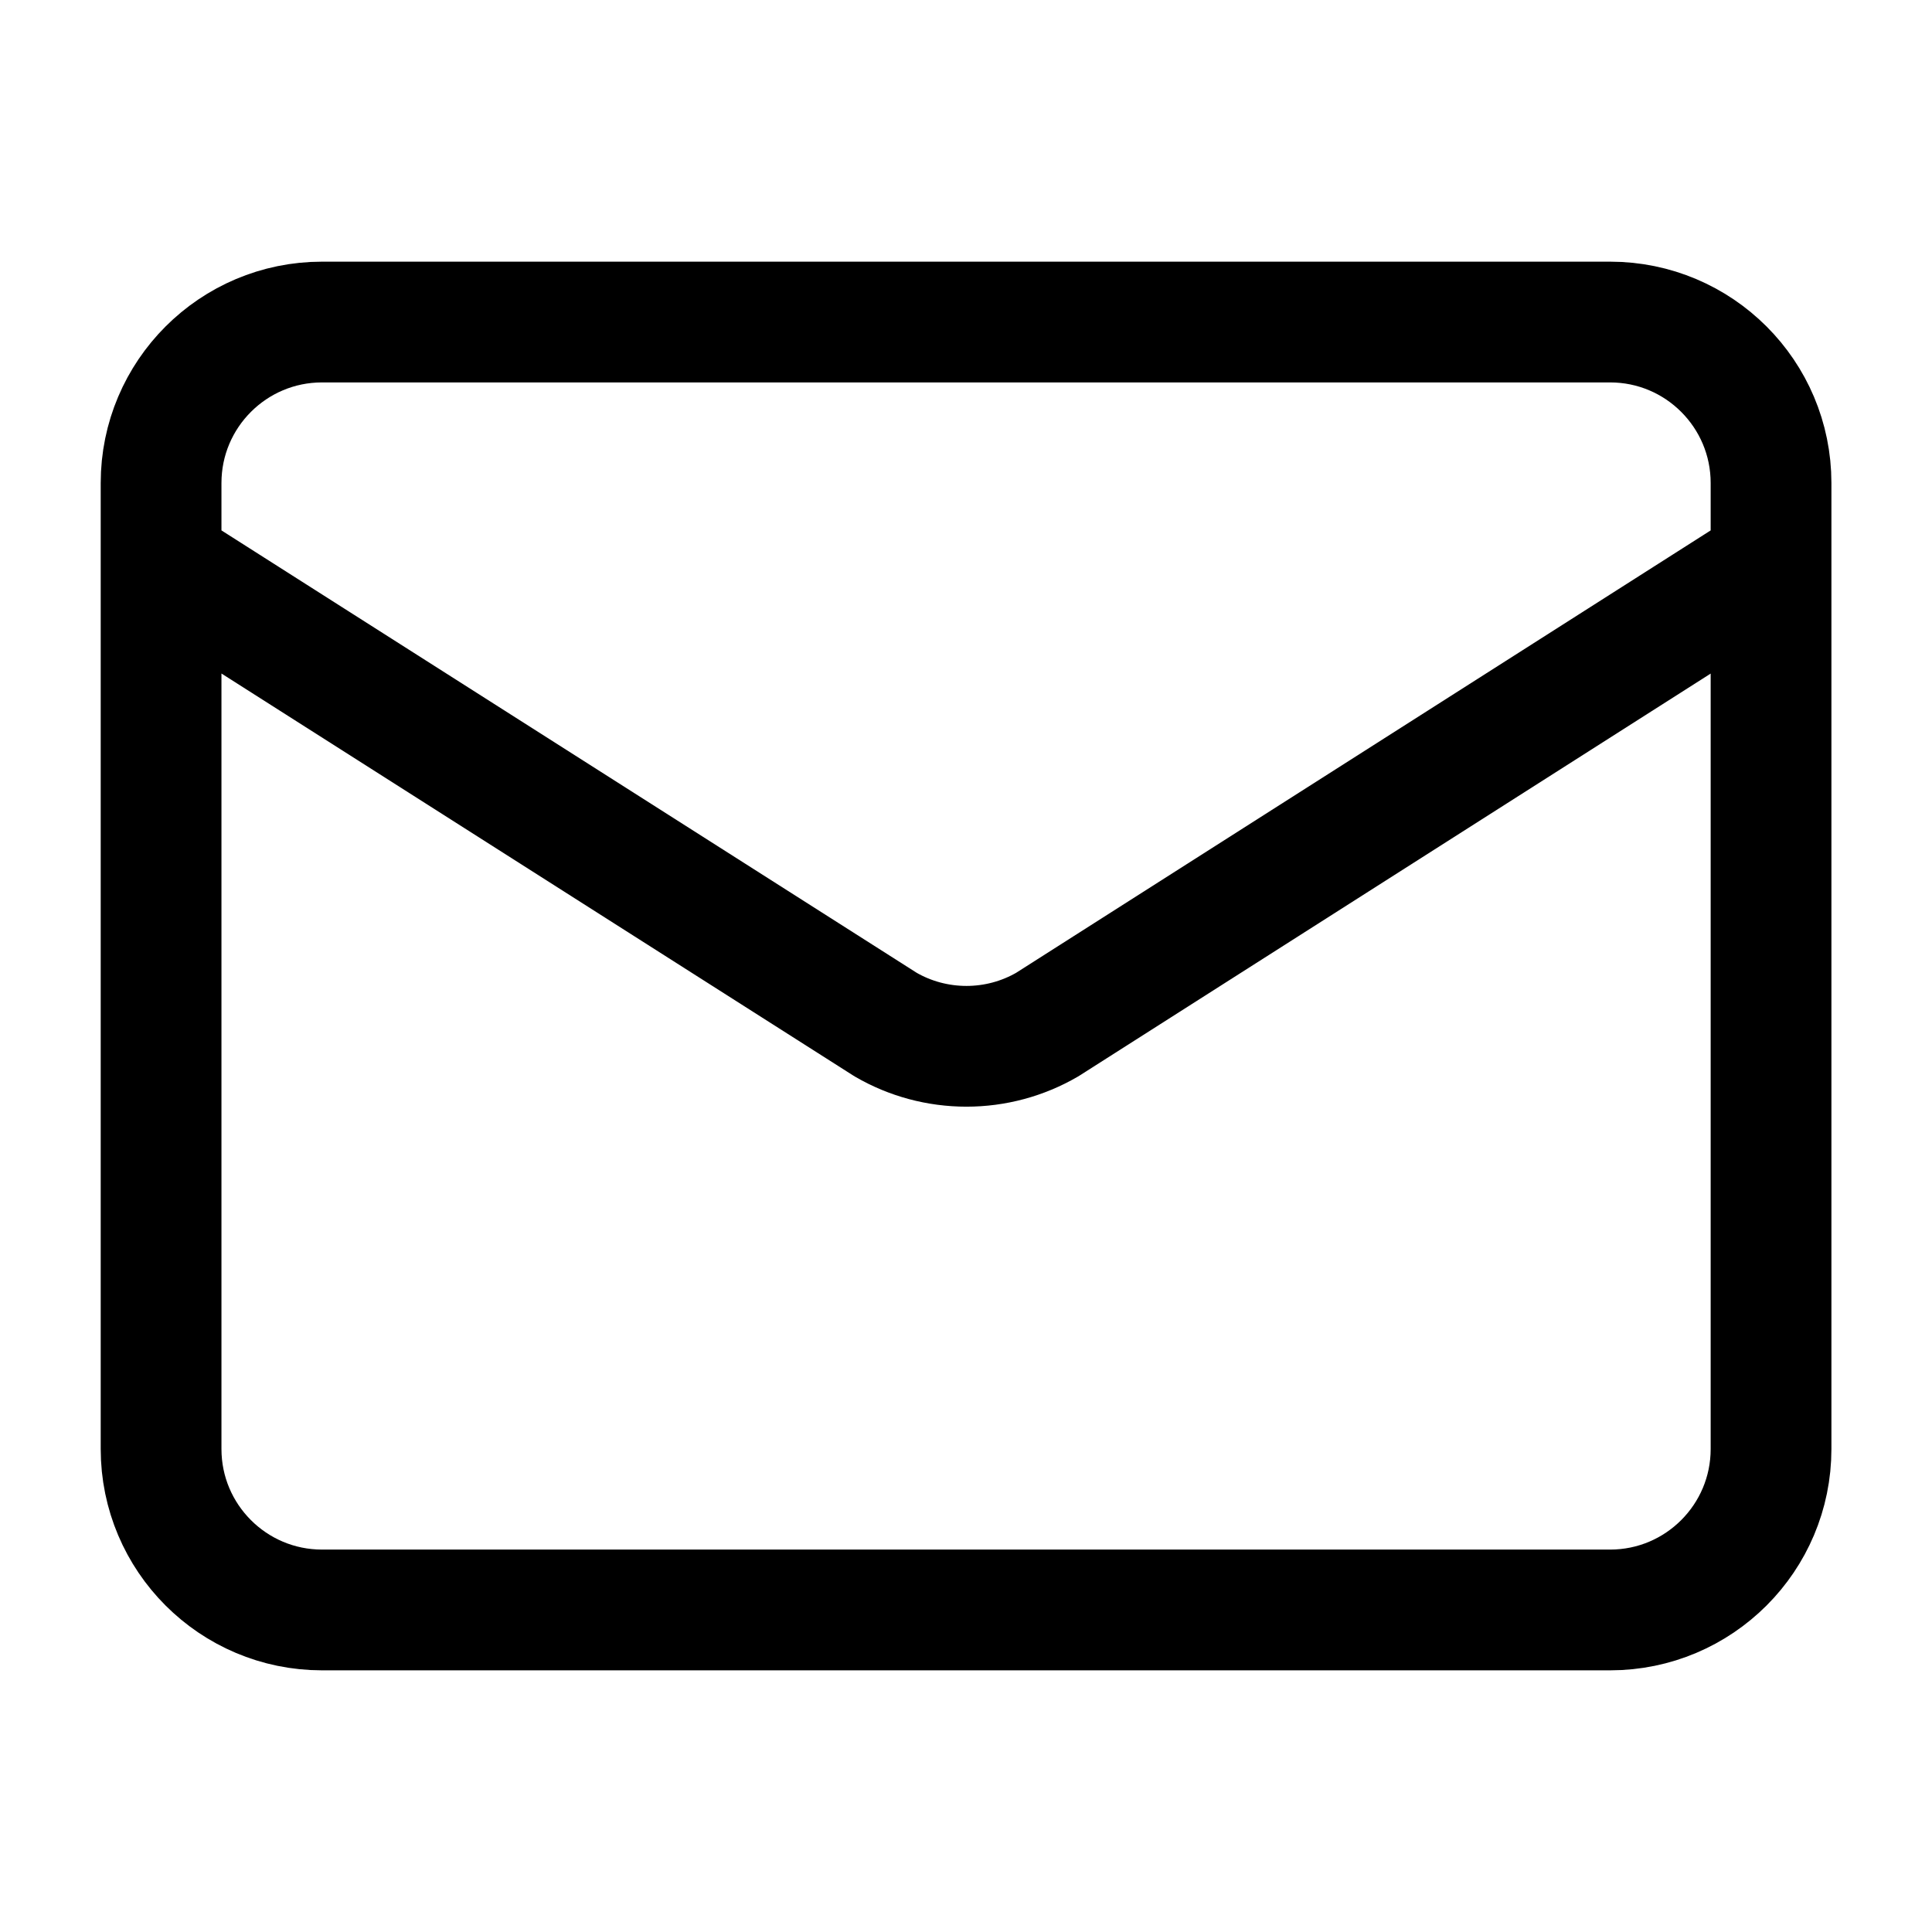 <svg width="16" height="16" viewBox="0 0 16 16" fill="none" xmlns="http://www.w3.org/2000/svg">
<path d="M14.667 4.667L8.673 8.485C8.47 8.603 8.239 8.665 8.004 8.665C7.768 8.665 7.537 8.603 7.334 8.485L1.334 4.667M2.667 2.667H13.334C14.07 2.667 14.667 3.264 14.667 4V12C14.667 12.736 14.07 13.333 13.334 13.333H2.667C1.931 13.333 1.334 12.736 1.334 12V4C1.334 3.264 1.931 2.667 2.667 2.667Z" stroke="black" stroke-linecap="round" stroke-linejoin="round"/>
</svg>
